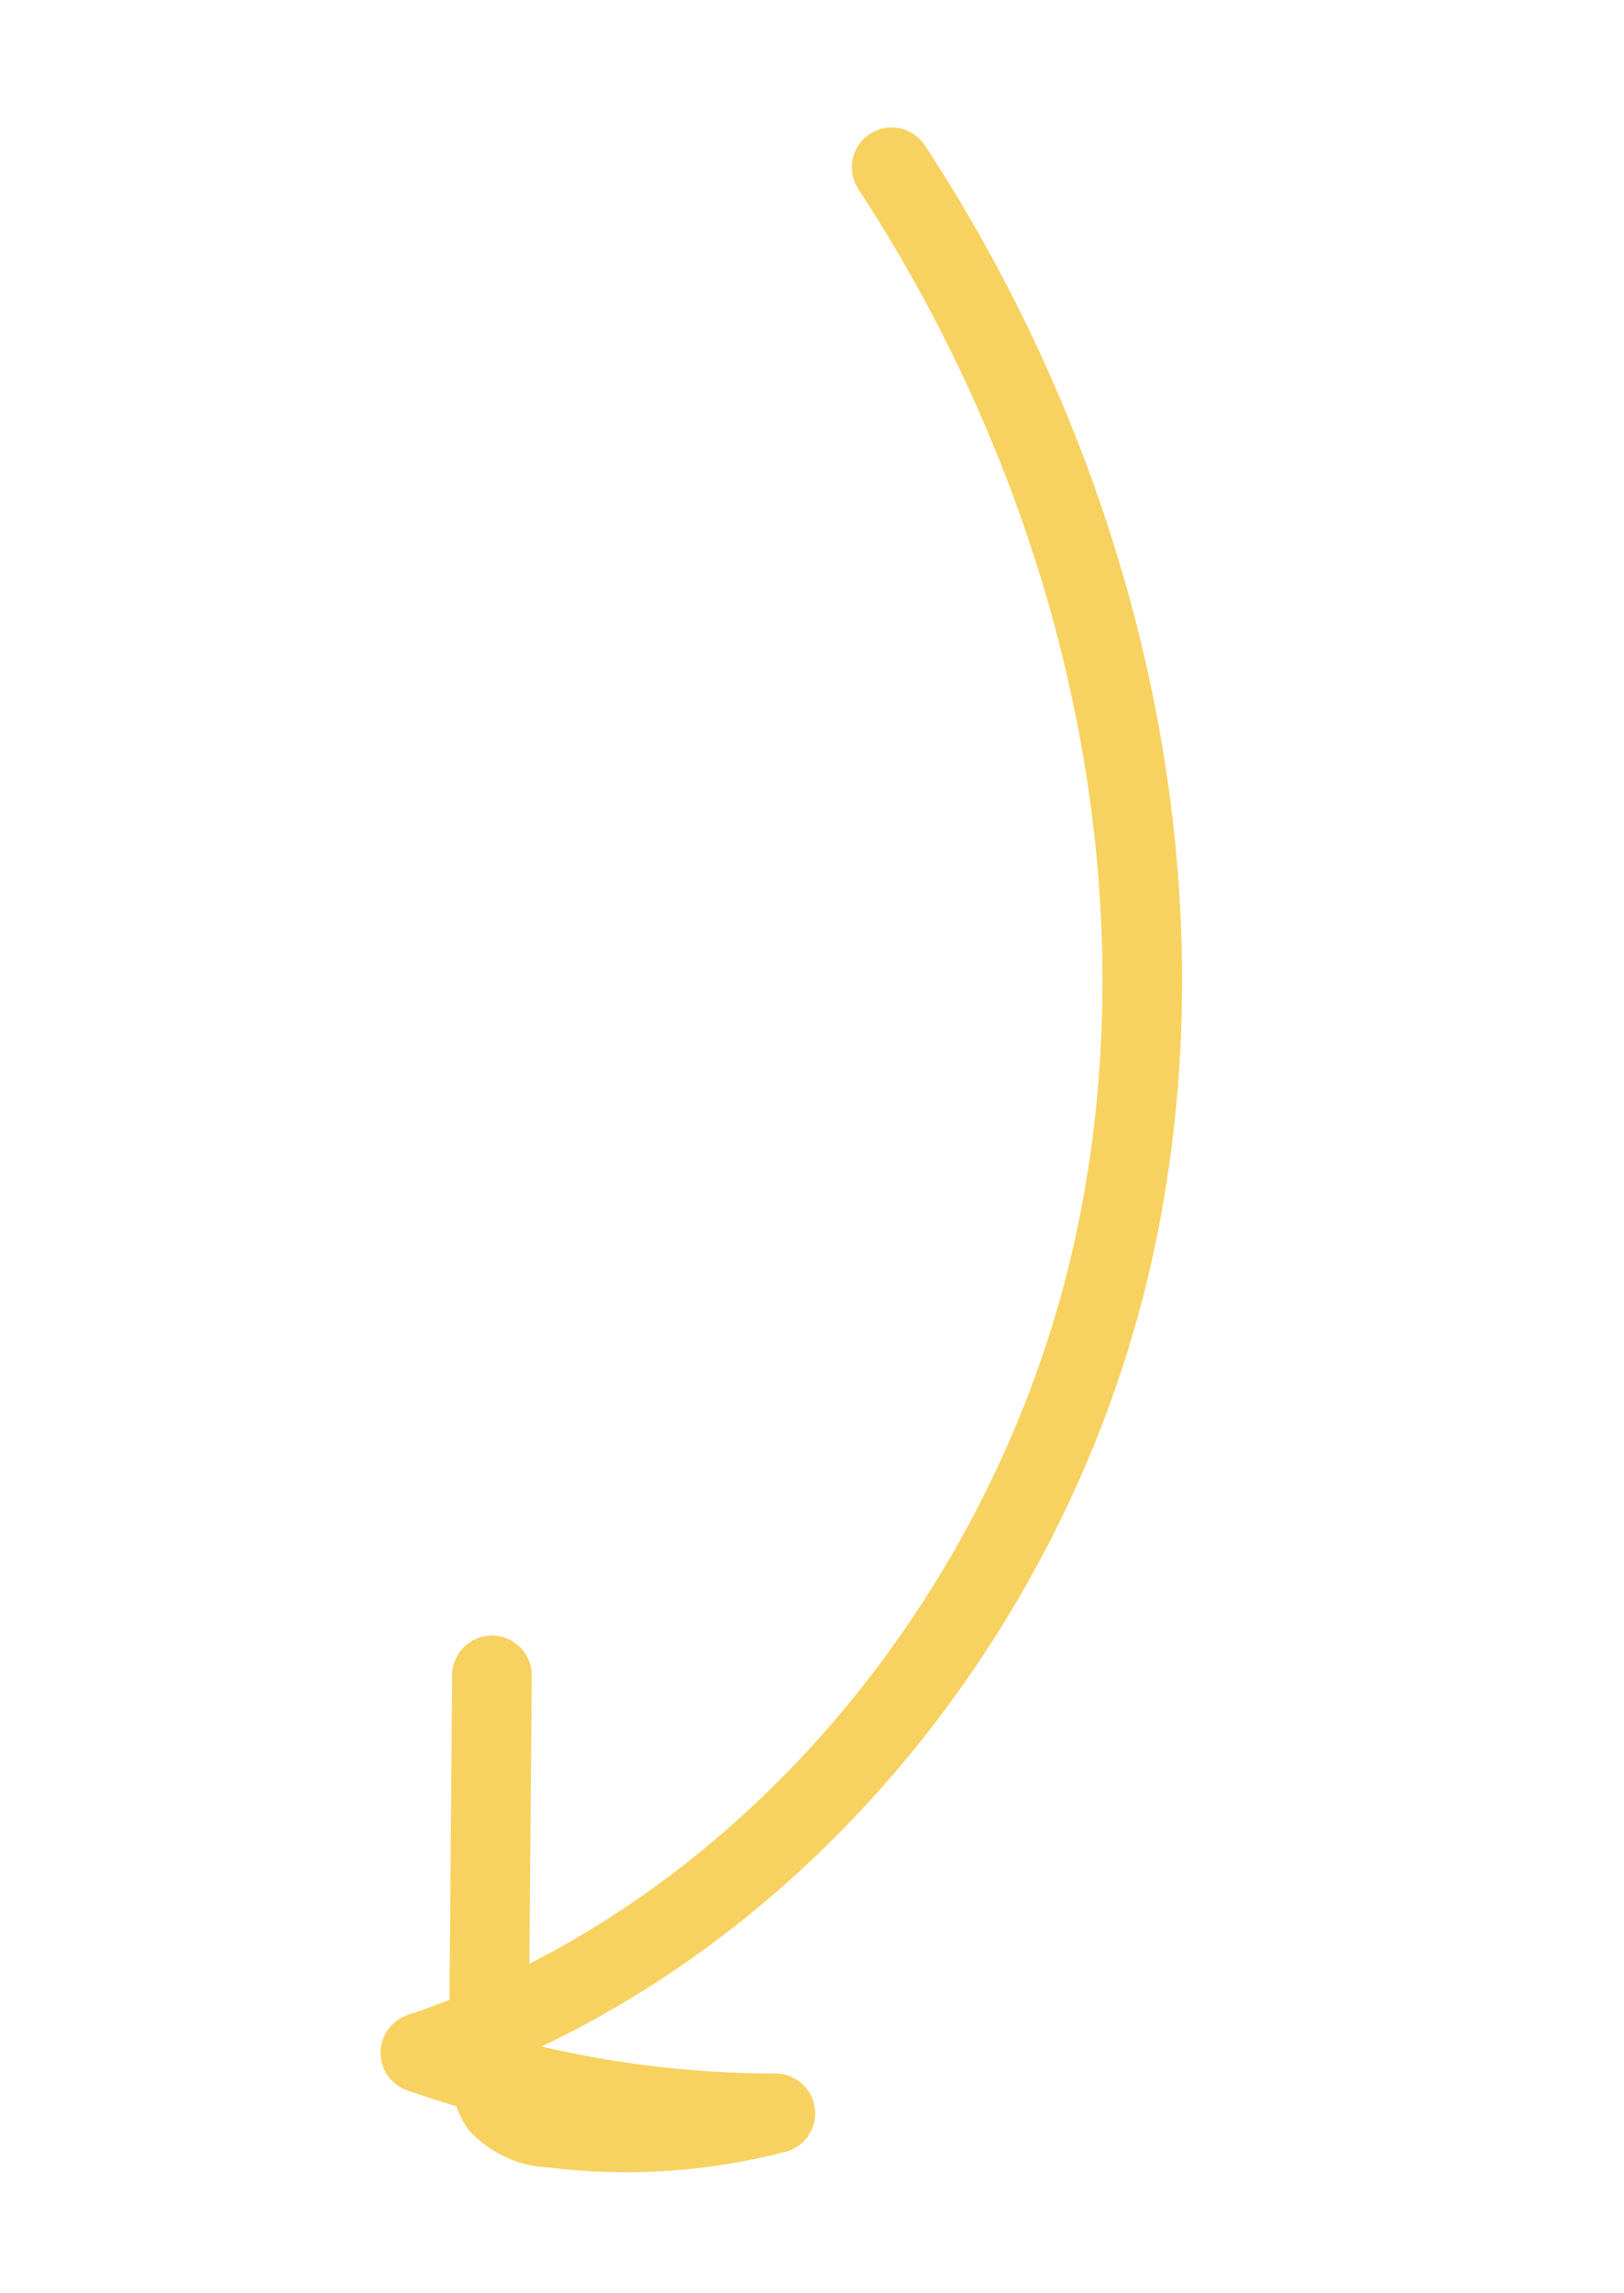 <?xml version="1.0" encoding="utf-8"?>
<!-- Generator: Adobe Illustrator 25.1.0, SVG Export Plug-In . SVG Version: 6.00 Build 0)  -->
<svg version="1.1" id="Warstwa_1" xmlns="http://www.w3.org/2000/svg" xmlns:xlink="http://www.w3.org/1999/xlink" x="0px" y="0px"
	 viewBox="0 0 102 144" style="enable-background:new 0 0 102 144;" xml:space="preserve">
<style type="text/css">
	.st0{fill:none;stroke:#F8D260;stroke-width:5;stroke-linecap:round;stroke-linejoin:round;stroke-miterlimit:10;}
</style>
<path id="Path_10" class="st0" d="M56,10.5c12.9,19.7,18.9,44.3,14.1,67.2c-4.8,22.9-21.4,43.7-43.7,51.2c7.2,2.5,14.7,3.8,22.3,3.8
	c-4.6,1.2-9.4,1.5-14.1,0.9c-1.2,0-2.4-0.6-3.2-1.4c-0.6-1-0.9-2.1-0.7-3.2l0.2-23.8"/>
</svg>
